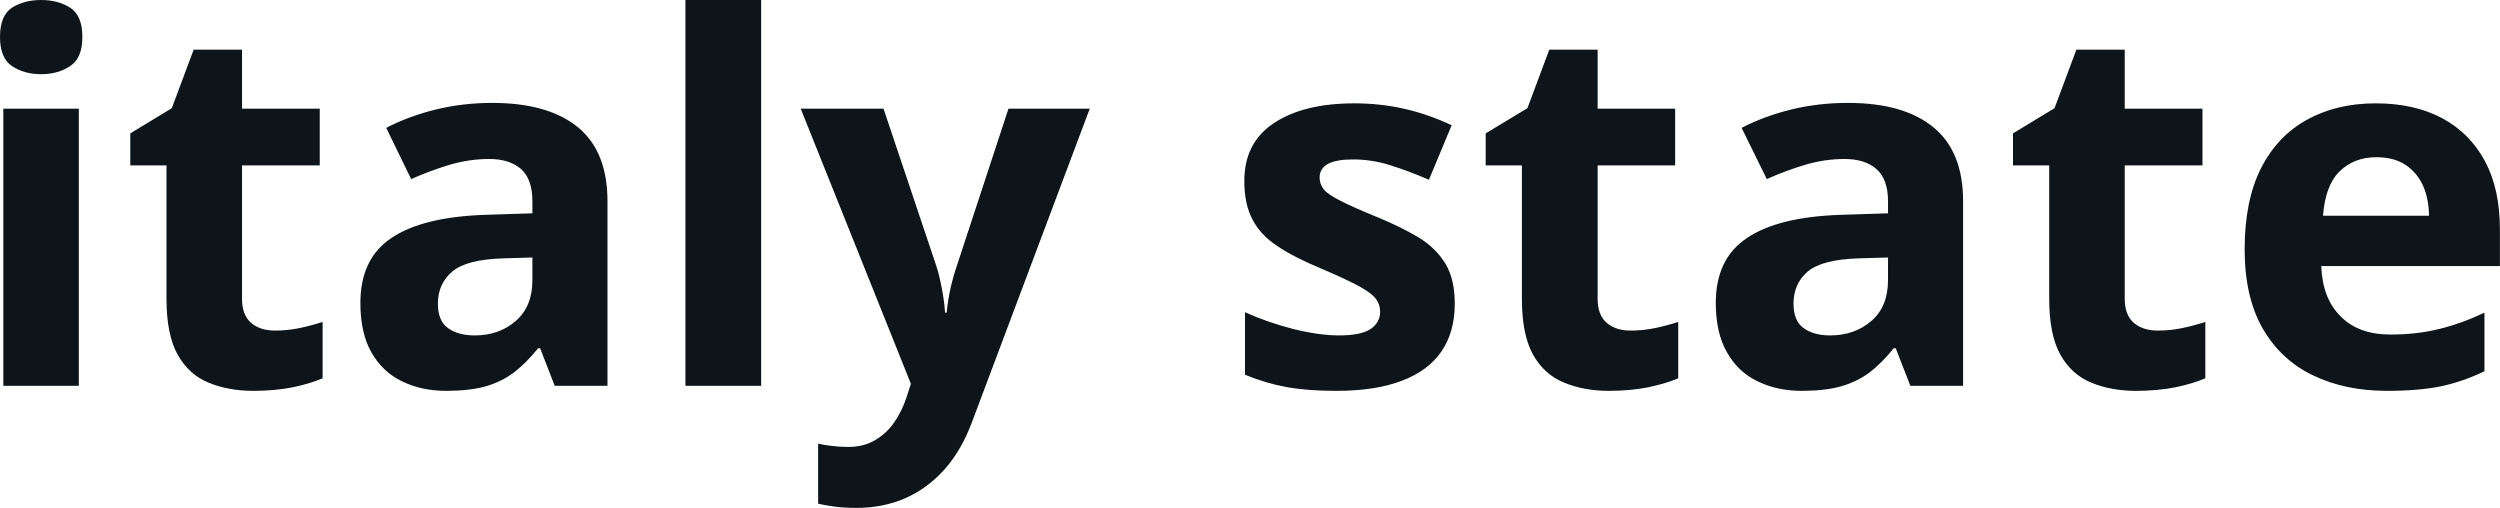 <svg fill="#0d141a" viewBox="0 0 113.214 23" height="100%" width="100%" xmlns="http://www.w3.org/2000/svg"><path preserveAspectRatio="none" d="M0.15 4.92L3.57 4.92L3.57 17.47L0.15 17.47L0.15 4.92ZM1.86 0L1.86 0Q2.63 0 3.18 0.35Q3.73 0.71 3.73 1.67L3.73 1.67Q3.73 2.63 3.18 2.99Q2.63 3.36 1.86 3.36L1.86 3.36Q1.09 3.36 0.54 2.99Q0 2.63 0 1.67L0 1.67Q0 0.71 0.54 0.35Q1.09 0 1.86 0ZM12.45 14.97L12.45 14.97Q13.02 14.97 13.55 14.86Q14.08 14.75 14.61 14.58L14.61 14.58L14.61 17.13Q14.06 17.37 13.25 17.54Q12.43 17.70 11.47 17.70L11.47 17.70Q10.34 17.70 9.45 17.33Q8.56 16.97 8.05 16.07Q7.54 15.16 7.54 13.54L7.54 13.54L7.54 7.49L5.90 7.49L5.90 6.04L7.78 4.90L8.77 2.25L10.96 2.25L10.96 4.92L14.48 4.92L14.48 7.49L10.96 7.49L10.96 13.54Q10.96 14.26 11.37 14.62Q11.78 14.97 12.45 14.97ZM22.29 4.66L22.29 4.66Q24.82 4.66 26.17 5.76Q27.51 6.86 27.51 9.11L27.51 9.11L27.51 17.47L25.12 17.47L24.46 15.77L24.37 15.77Q23.83 16.44 23.27 16.87Q22.71 17.29 21.98 17.50Q21.25 17.70 20.20 17.70L20.20 17.70Q19.09 17.70 18.21 17.27Q17.33 16.85 16.82 15.96Q16.32 15.08 16.32 13.72L16.32 13.72Q16.32 11.72 17.72 10.78Q19.13 9.83 21.93 9.73L21.93 9.73L24.11 9.66L24.11 9.11Q24.11 8.12 23.60 7.66Q23.08 7.20 22.16 7.20L22.16 7.20Q21.25 7.20 20.37 7.46Q19.50 7.72 18.62 8.11L18.62 8.11L17.49 5.79Q18.49 5.27 19.73 4.96Q20.97 4.66 22.29 4.66ZM24.11 12.69L24.11 11.66L22.79 11.70Q21.12 11.75 20.48 12.30Q19.83 12.85 19.83 13.75L19.83 13.75Q19.83 14.53 20.29 14.86Q20.75 15.19 21.50 15.19L21.50 15.19Q22.60 15.19 23.35 14.54Q24.11 13.89 24.11 12.69L24.11 12.69ZM34.47 0L34.47 17.47L31.04 17.47L31.04 0L34.47 0ZM41.25 17.38L36.26 4.92L40.01 4.92L42.38 11.98Q42.50 12.32 42.57 12.67Q42.65 13.02 42.71 13.39Q42.77 13.76 42.80 14.16L42.80 14.16L42.87 14.16Q42.93 13.56 43.05 13.03Q43.17 12.50 43.35 11.98L43.35 11.98L45.67 4.92L49.35 4.92L44.03 19.08Q43.55 20.38 42.78 21.25Q42.00 22.12 41.00 22.56Q39.99 23 38.79 23L38.79 23Q38.21 23 37.78 22.94Q37.35 22.88 37.05 22.81L37.05 22.81L37.05 20.09Q37.29 20.15 37.64 20.19Q38.00 20.24 38.40 20.24L38.40 20.24Q39.12 20.24 39.63 19.93Q40.15 19.63 40.50 19.12Q40.85 18.61 41.05 18.00L41.05 18.00L41.25 17.38ZM65.88 13.75L65.88 13.75Q65.88 15.03 65.28 15.91Q64.68 16.79 63.49 17.24Q62.30 17.70 60.52 17.70L60.52 17.70Q59.21 17.70 58.27 17.53Q57.33 17.36 56.38 16.97L56.38 16.97L56.38 14.14Q57.40 14.60 58.57 14.90Q59.75 15.19 60.63 15.19L60.63 15.19Q61.63 15.19 62.07 14.90Q62.50 14.60 62.50 14.12L62.50 14.12Q62.50 13.80 62.32 13.55Q62.15 13.30 61.58 12.98Q61.00 12.66 59.78 12.14L59.78 12.14Q58.60 11.65 57.84 11.14Q57.08 10.64 56.72 9.94Q56.35 9.25 56.35 8.19L56.35 8.19Q56.35 6.45 57.71 5.56Q59.06 4.68 61.33 4.68L61.33 4.68Q62.50 4.68 63.56 4.92Q64.62 5.15 65.74 5.67L65.74 5.67L64.71 8.14Q63.78 7.74 62.95 7.48Q62.13 7.22 61.27 7.22L61.27 7.22Q60.52 7.22 60.14 7.42Q59.76 7.63 59.76 8.04L59.76 8.04Q59.76 8.34 59.95 8.58Q60.15 8.82 60.72 9.10Q61.28 9.39 62.39 9.84L62.39 9.84Q63.45 10.28 64.24 10.75Q65.02 11.23 65.45 11.93Q65.88 12.63 65.88 13.75ZM73.84 14.97L73.84 14.97Q74.40 14.97 74.94 14.86Q75.47 14.75 76.00 14.58L76.00 14.58L76.00 17.13Q75.45 17.37 74.63 17.54Q73.82 17.70 72.85 17.70L72.85 17.70Q71.73 17.70 70.84 17.33Q69.94 16.97 69.43 16.07Q68.92 15.16 68.92 13.54L68.92 13.54L68.92 7.49L67.28 7.49L67.28 6.04L69.17 4.90L70.16 2.25L72.35 2.25L72.35 4.92L75.86 4.92L75.86 7.49L72.35 7.49L72.35 13.54Q72.35 14.26 72.76 14.62Q73.17 14.97 73.84 14.97ZM83.68 4.66L83.68 4.66Q86.21 4.66 87.55 5.76Q88.90 6.86 88.90 9.11L88.90 9.11L88.90 17.47L86.51 17.47L85.85 15.77L85.76 15.77Q85.22 16.44 84.66 16.87Q84.09 17.29 83.36 17.50Q82.63 17.70 81.59 17.70L81.59 17.70Q80.48 17.70 79.60 17.27Q78.71 16.85 78.21 15.96Q77.70 15.08 77.70 13.72L77.70 13.72Q77.70 11.72 79.11 10.78Q80.51 9.83 83.32 9.73L83.32 9.73L85.50 9.66L85.50 9.11Q85.50 8.12 84.98 7.66Q84.46 7.20 83.54 7.20L83.54 7.20Q82.63 7.20 81.76 7.46Q80.88 7.72 80.01 8.11L80.01 8.11L78.87 5.79Q79.87 5.27 81.11 4.96Q82.35 4.66 83.68 4.66ZM85.50 12.69L85.50 11.66L84.17 11.70Q82.51 11.75 81.86 12.30Q81.22 12.85 81.22 13.75L81.22 13.75Q81.22 14.53 81.68 14.86Q82.14 15.19 82.88 15.19L82.88 15.19Q83.98 15.19 84.74 14.54Q85.50 13.89 85.50 12.69L85.50 12.69ZM97.72 14.97L97.72 14.97Q98.28 14.97 98.81 14.86Q99.34 14.75 99.87 14.58L99.87 14.58L99.87 17.13Q99.32 17.37 98.51 17.54Q97.69 17.70 96.73 17.70L96.73 17.70Q95.60 17.70 94.71 17.33Q93.82 16.97 93.31 16.07Q92.80 15.16 92.80 13.54L92.80 13.54L92.80 7.49L91.16 7.49L91.16 6.04L93.04 4.90L94.03 2.25L96.22 2.25L96.22 4.92L99.74 4.92L99.74 7.49L96.22 7.49L96.22 13.54Q96.22 14.26 96.63 14.62Q97.04 14.97 97.72 14.97ZM107.59 4.68L107.59 4.68Q109.33 4.68 110.59 5.35Q111.84 6.02 112.53 7.29Q113.21 8.56 113.21 10.39L113.21 10.39L113.21 12.05L105.12 12.05Q105.17 13.50 105.99 14.32Q106.80 15.15 108.25 15.15L108.25 15.15Q109.45 15.15 110.45 14.90Q111.45 14.66 112.51 14.16L112.51 14.16L112.51 16.81Q111.57 17.27 110.56 17.49Q109.54 17.70 108.09 17.70L108.09 17.70Q106.21 17.70 104.75 17.00Q103.30 16.31 102.47 14.88Q101.65 13.45 101.65 11.29L101.65 11.29Q101.65 9.09 102.39 7.62Q103.14 6.15 104.48 5.42Q105.81 4.68 107.59 4.68ZM107.61 7.12L107.61 7.12Q106.61 7.12 105.95 7.76Q105.30 8.40 105.20 9.77L105.20 9.77L110.00 9.77Q109.99 9.01 109.73 8.41Q109.46 7.82 108.94 7.47Q108.42 7.12 107.61 7.12Z"></path></svg>
